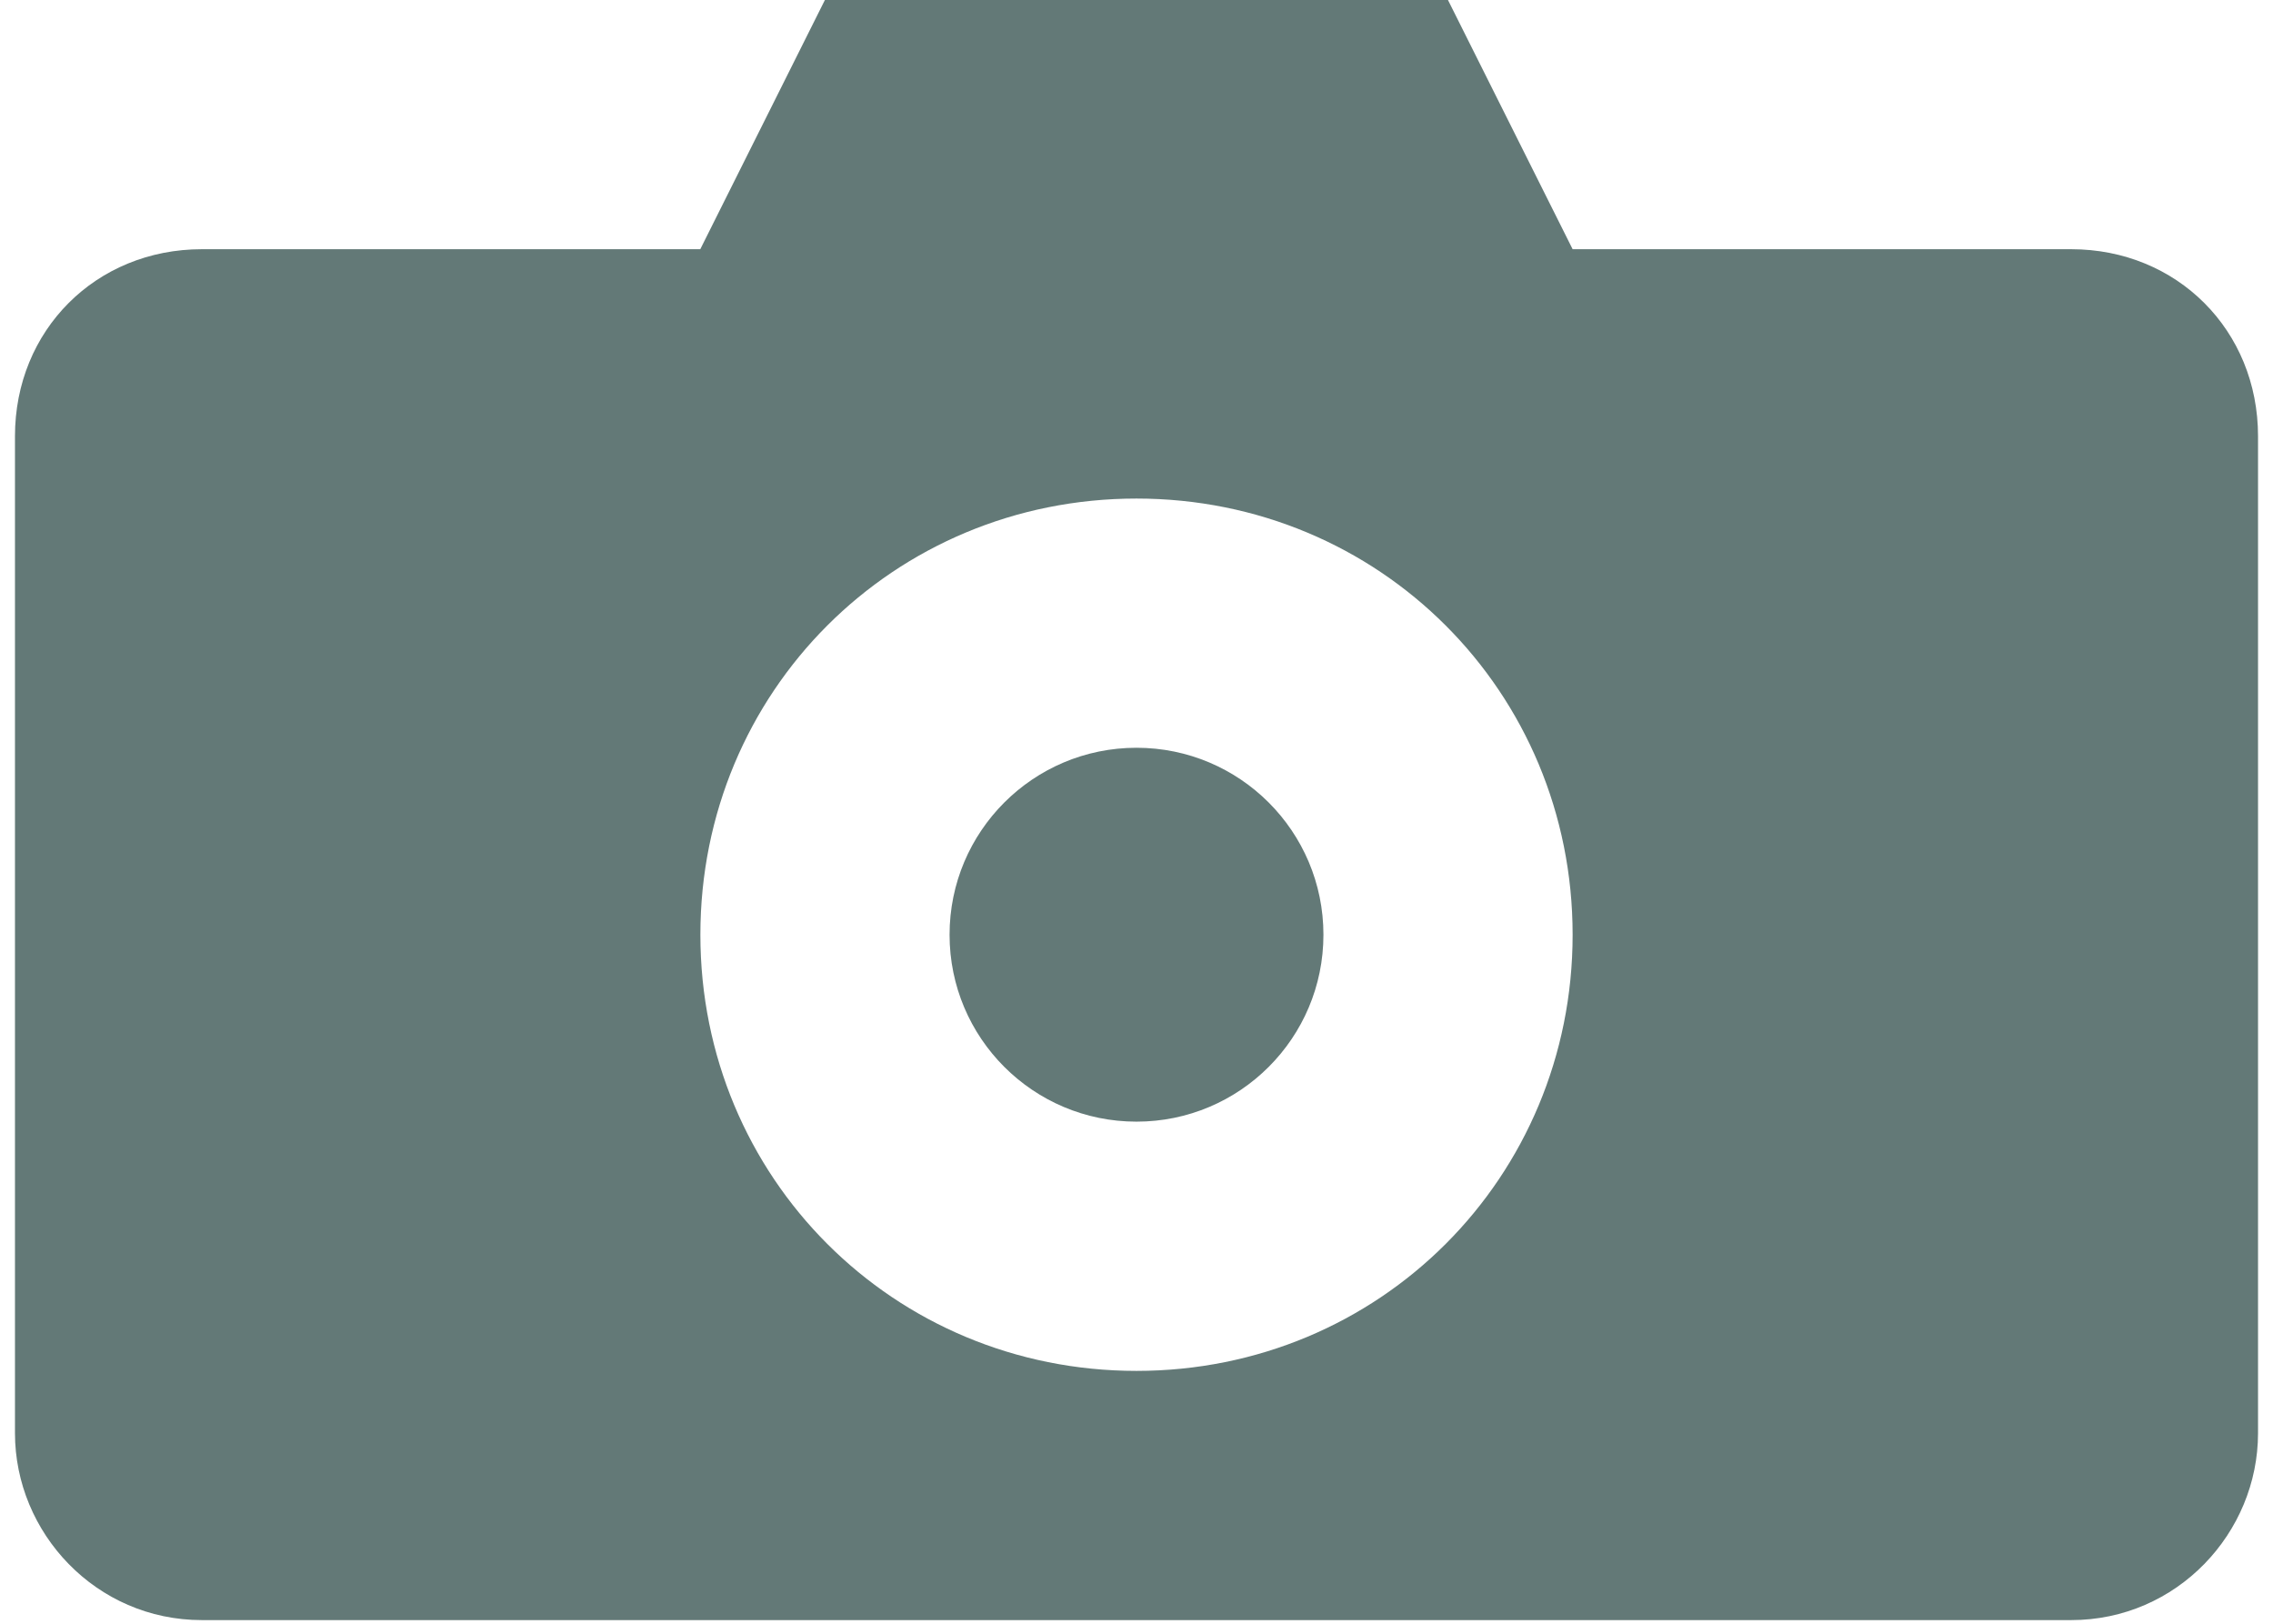 <?xml version="1.0" encoding="UTF-8"?>
<svg width="70px" height="50px" viewBox="0 0 70 50" version="1.1" xmlns="http://www.w3.org/2000/svg" xmlns:xlink="http://www.w3.org/1999/xlink">
    <!-- Generator: Sketch 43.2 (39069) - http://www.bohemiancoding.com/sketch -->
    <title>pics</title>
    <desc>Created with Sketch.</desc>
    <defs></defs>
    <g id="Page-1" stroke="none" stroke-width="1" fill="none" fill-rule="evenodd">
        <g id="pics" fill="#637977">
            <g id="Page-1">
                <path d="M40.757,28.783 C40.757,31.963 38.18,34.539 35,34.539 C31.82,34.539 29.243,31.963 29.243,28.783 C29.243,25.602 31.82,23.026 35,23.026 C38.18,23.026 40.757,25.602 40.757,28.783" id="Fill-1"></path>
                <path d="M63.783,7.674 L48.431,7.674 L44.592,0 L25.404,0 L21.566,7.674 L6.217,7.674 C2.954,7.674 0.461,10.168 0.461,13.431 L0.461,44.131 C0.461,47.2 2.954,49.888 6.217,49.888 L63.783,49.888 C67.046,49.888 69.539,47.2 69.539,44.131 L69.539,13.431 C69.539,10.171 67.046,7.674 63.783,7.674 Z M35,42.214 C27.516,42.214 21.569,36.266 21.569,28.783 C21.569,21.299 27.516,15.352 35,15.352 C42.484,15.352 48.431,21.299 48.431,28.783 C48.431,36.266 42.484,42.214 35,42.214 Z" id="Fill-2"></path>
            </g>
        </g>
    </g>
</svg>